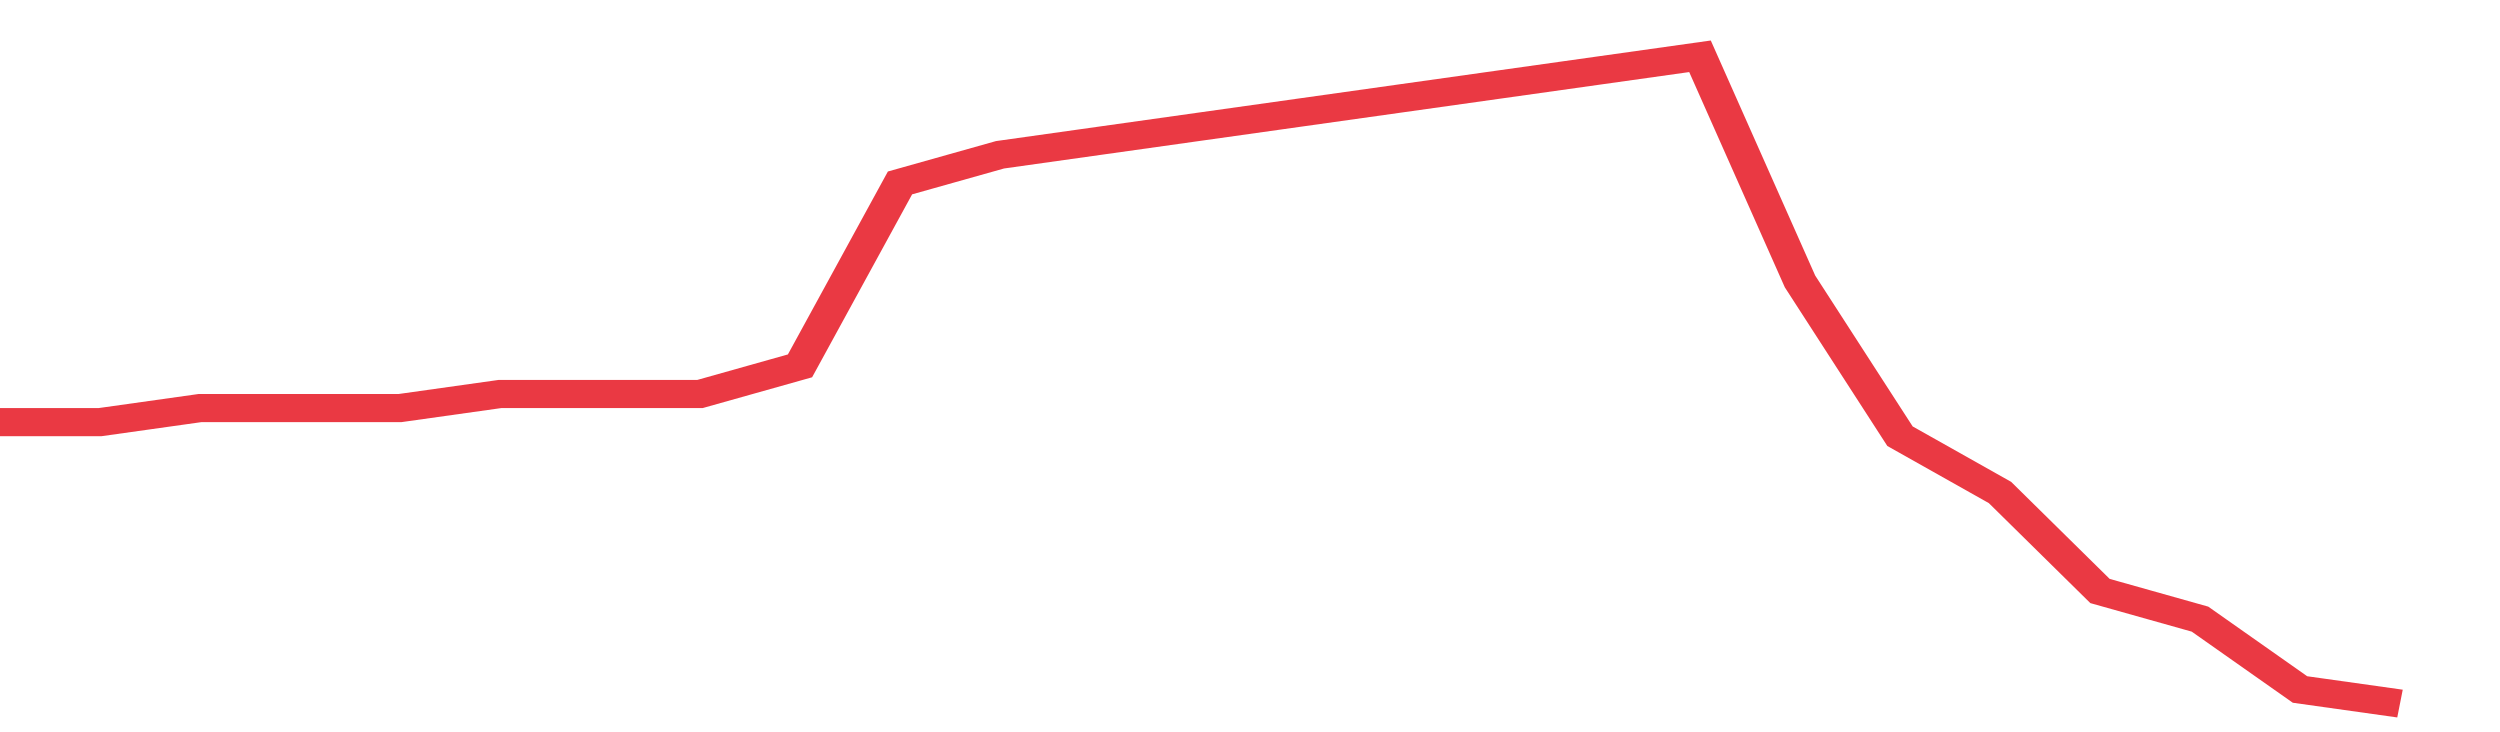 <svg height="48px" width="164px" viewBox="0 0 150 52" preserveAspectRatio="none" xmlns="http://www.w3.org/2000/svg"><path d="M 0 30 L 6 30 L 12 29 L 18 29 L 24 29 L 30 28 L 36 28 L 42 28 L 48 26 L 54 13 L 60 11 L 66 10 L 72 9 L 78 8 L 84 7 L 90 6 L 96 5 L 102 4 L 108 20 L 114 31 L 120 35 L 126 42 L 132 44 L 138 49 L 144 50" stroke-width="2" stroke="#EA3943" fill="transparent" vector-effect="non-scaling-stroke"/></svg>